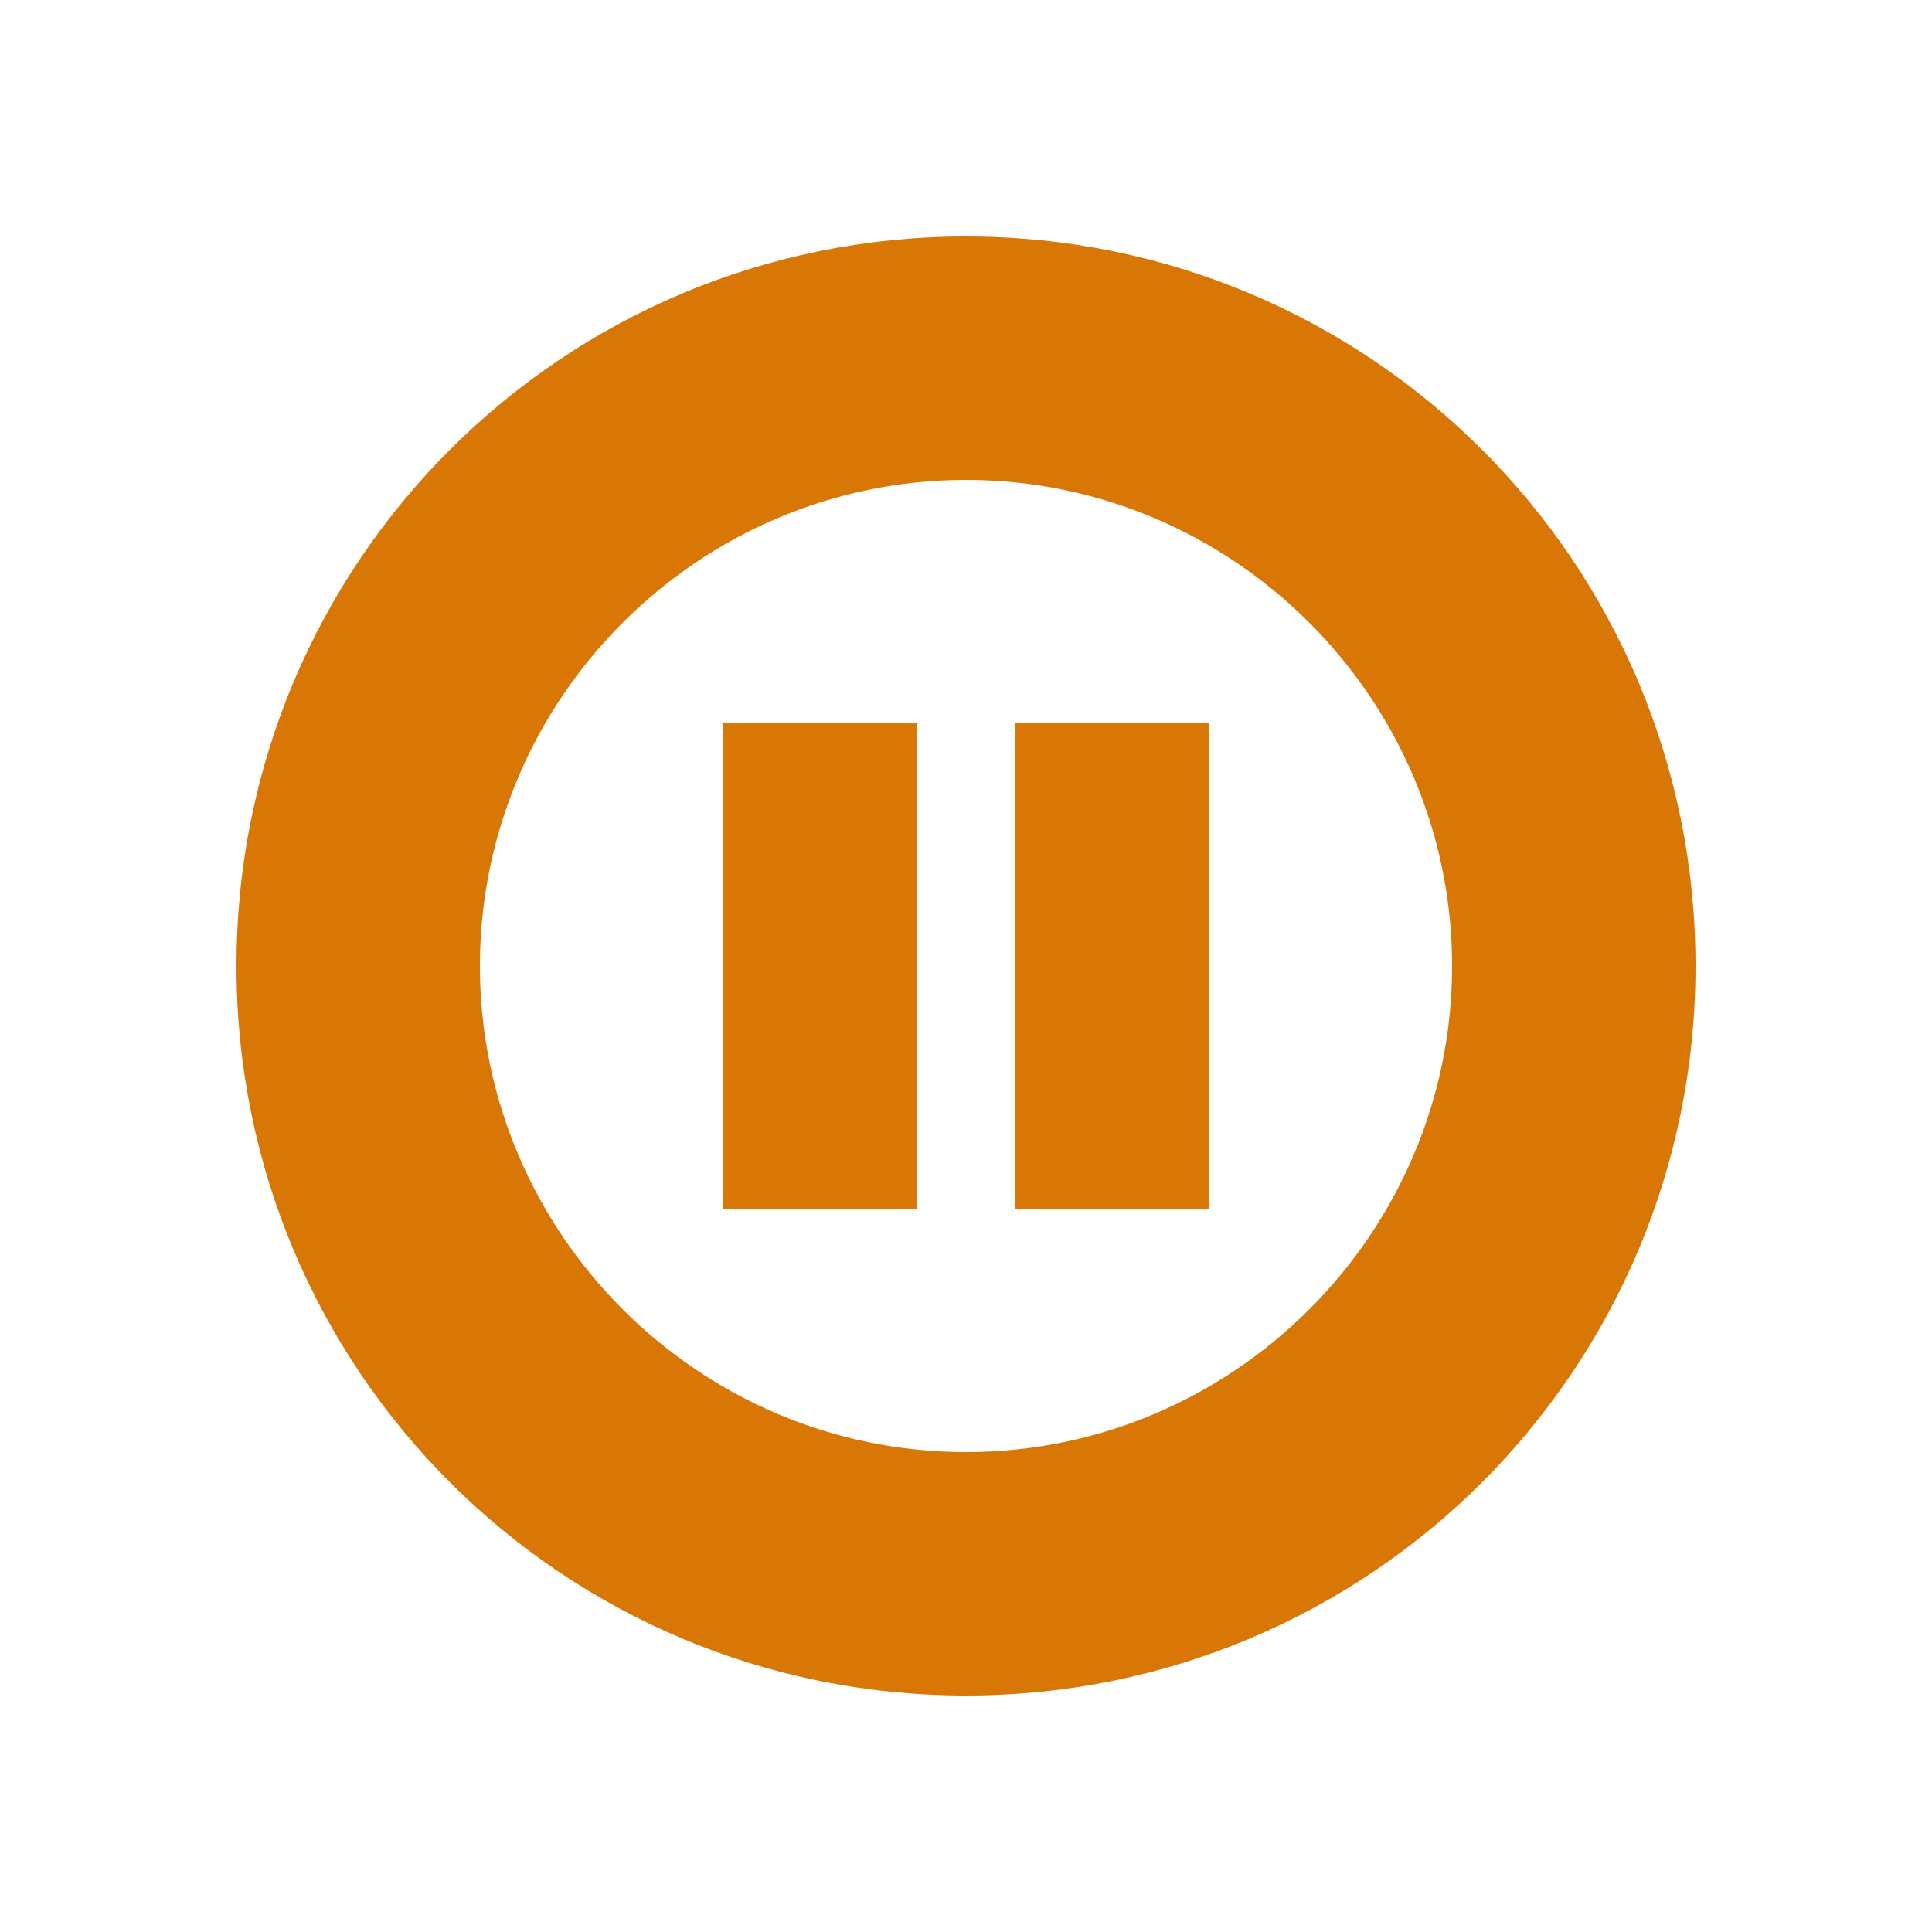<?xml version="1.0" encoding="UTF-8"?>
<svg id="Layer_1" xmlns="http://www.w3.org/2000/svg" version="1.1" viewBox="0 0 50 50">
  <!-- Generator: Adobe Illustrator 29.8.1, SVG Export Plug-In . SVG Version: 2.1.1 Build 2)  -->
  <defs>
    <style>
      .st0 {
        fill: #d97706;
      }
    </style>
  </defs>
  <path class="st0" d="M37.58,25c0-6.92-5.66-12.58-12.58-12.58s-12.58,5.66-12.58,12.58,5.66,12.58,12.58,12.58v6.3c-10.45,0-18.88-8.43-18.88-18.88S14.55,6.12,25,6.12s18.88,8.43,18.88,18.88-8.43,18.88-18.88,18.88v-6.3c6.92,0,12.58-5.66,12.58-12.58Z"/>
  <path class="st0" d="M23.74,31.3h-5.03v-12.58h5.03v12.58Z"/>
  <path class="st0" d="M31.3,31.3h-5.03v-12.58h5.03v12.58Z"/>
</svg>